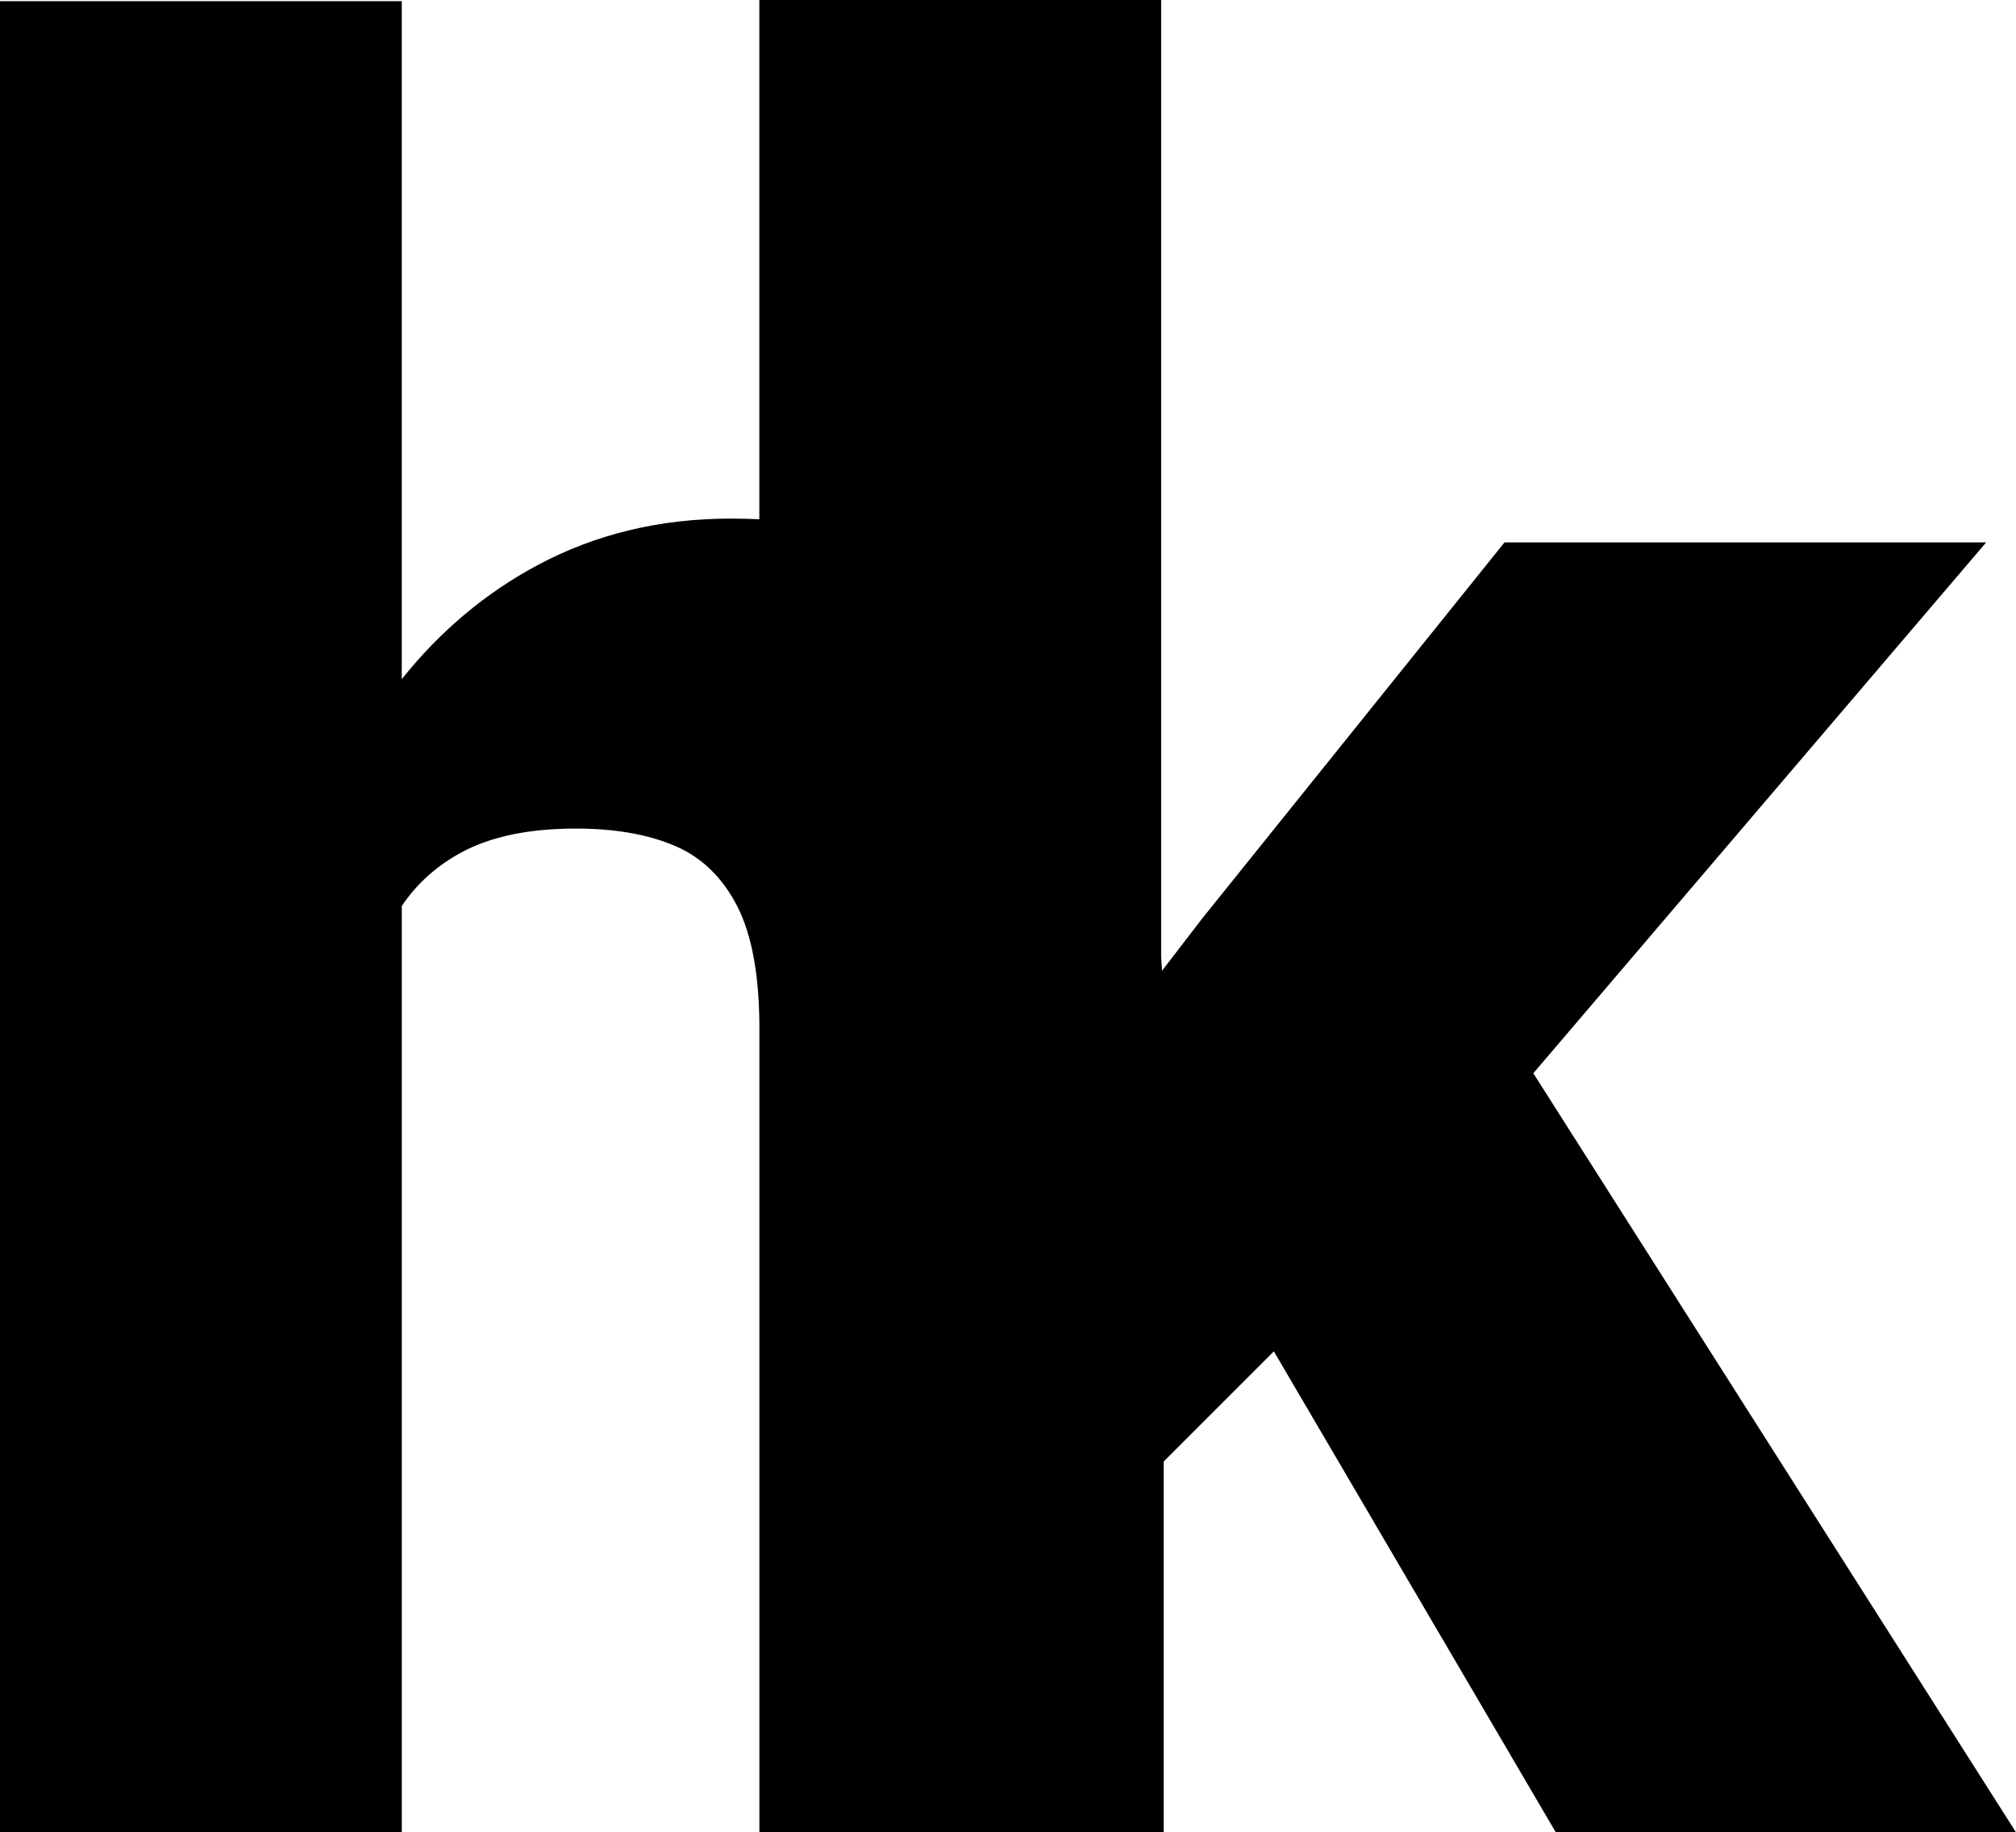 <?xml version="1.0" encoding="UTF-8"?>
<svg id="Capa_1" data-name="Capa 1" xmlns="http://www.w3.org/2000/svg" viewBox="0 0 412.82 375.24">
  <path d="M318.58,375.24h94.24l-98.84-155.45,92.73-108.71h-98.63l-62.01,77.15-8.12,10.57c-.05-1.01-.12-2.02-.18-3.01V0h-82.28v106.34c-1.92-.09-3.86-.14-5.84-.14-14.49,0-27.67,3.17-39.55,9.52-10.65,5.69-19.93,13.48-27.83,23.36V.24H0v375h82.28v-189.71c3.06-4.55,7.12-8.22,12.21-10.97,6.02-3.25,13.83-4.88,23.44-4.88,7.97,0,14.73,1.18,20.26,3.54,5.53,2.36,9.8,6.51,12.82,12.45,2.89,5.71,4.38,13.65,4.49,23.78v165.8h82.79v-75.95l22.56-22.56,57.74,98.51Z"/>
</svg>